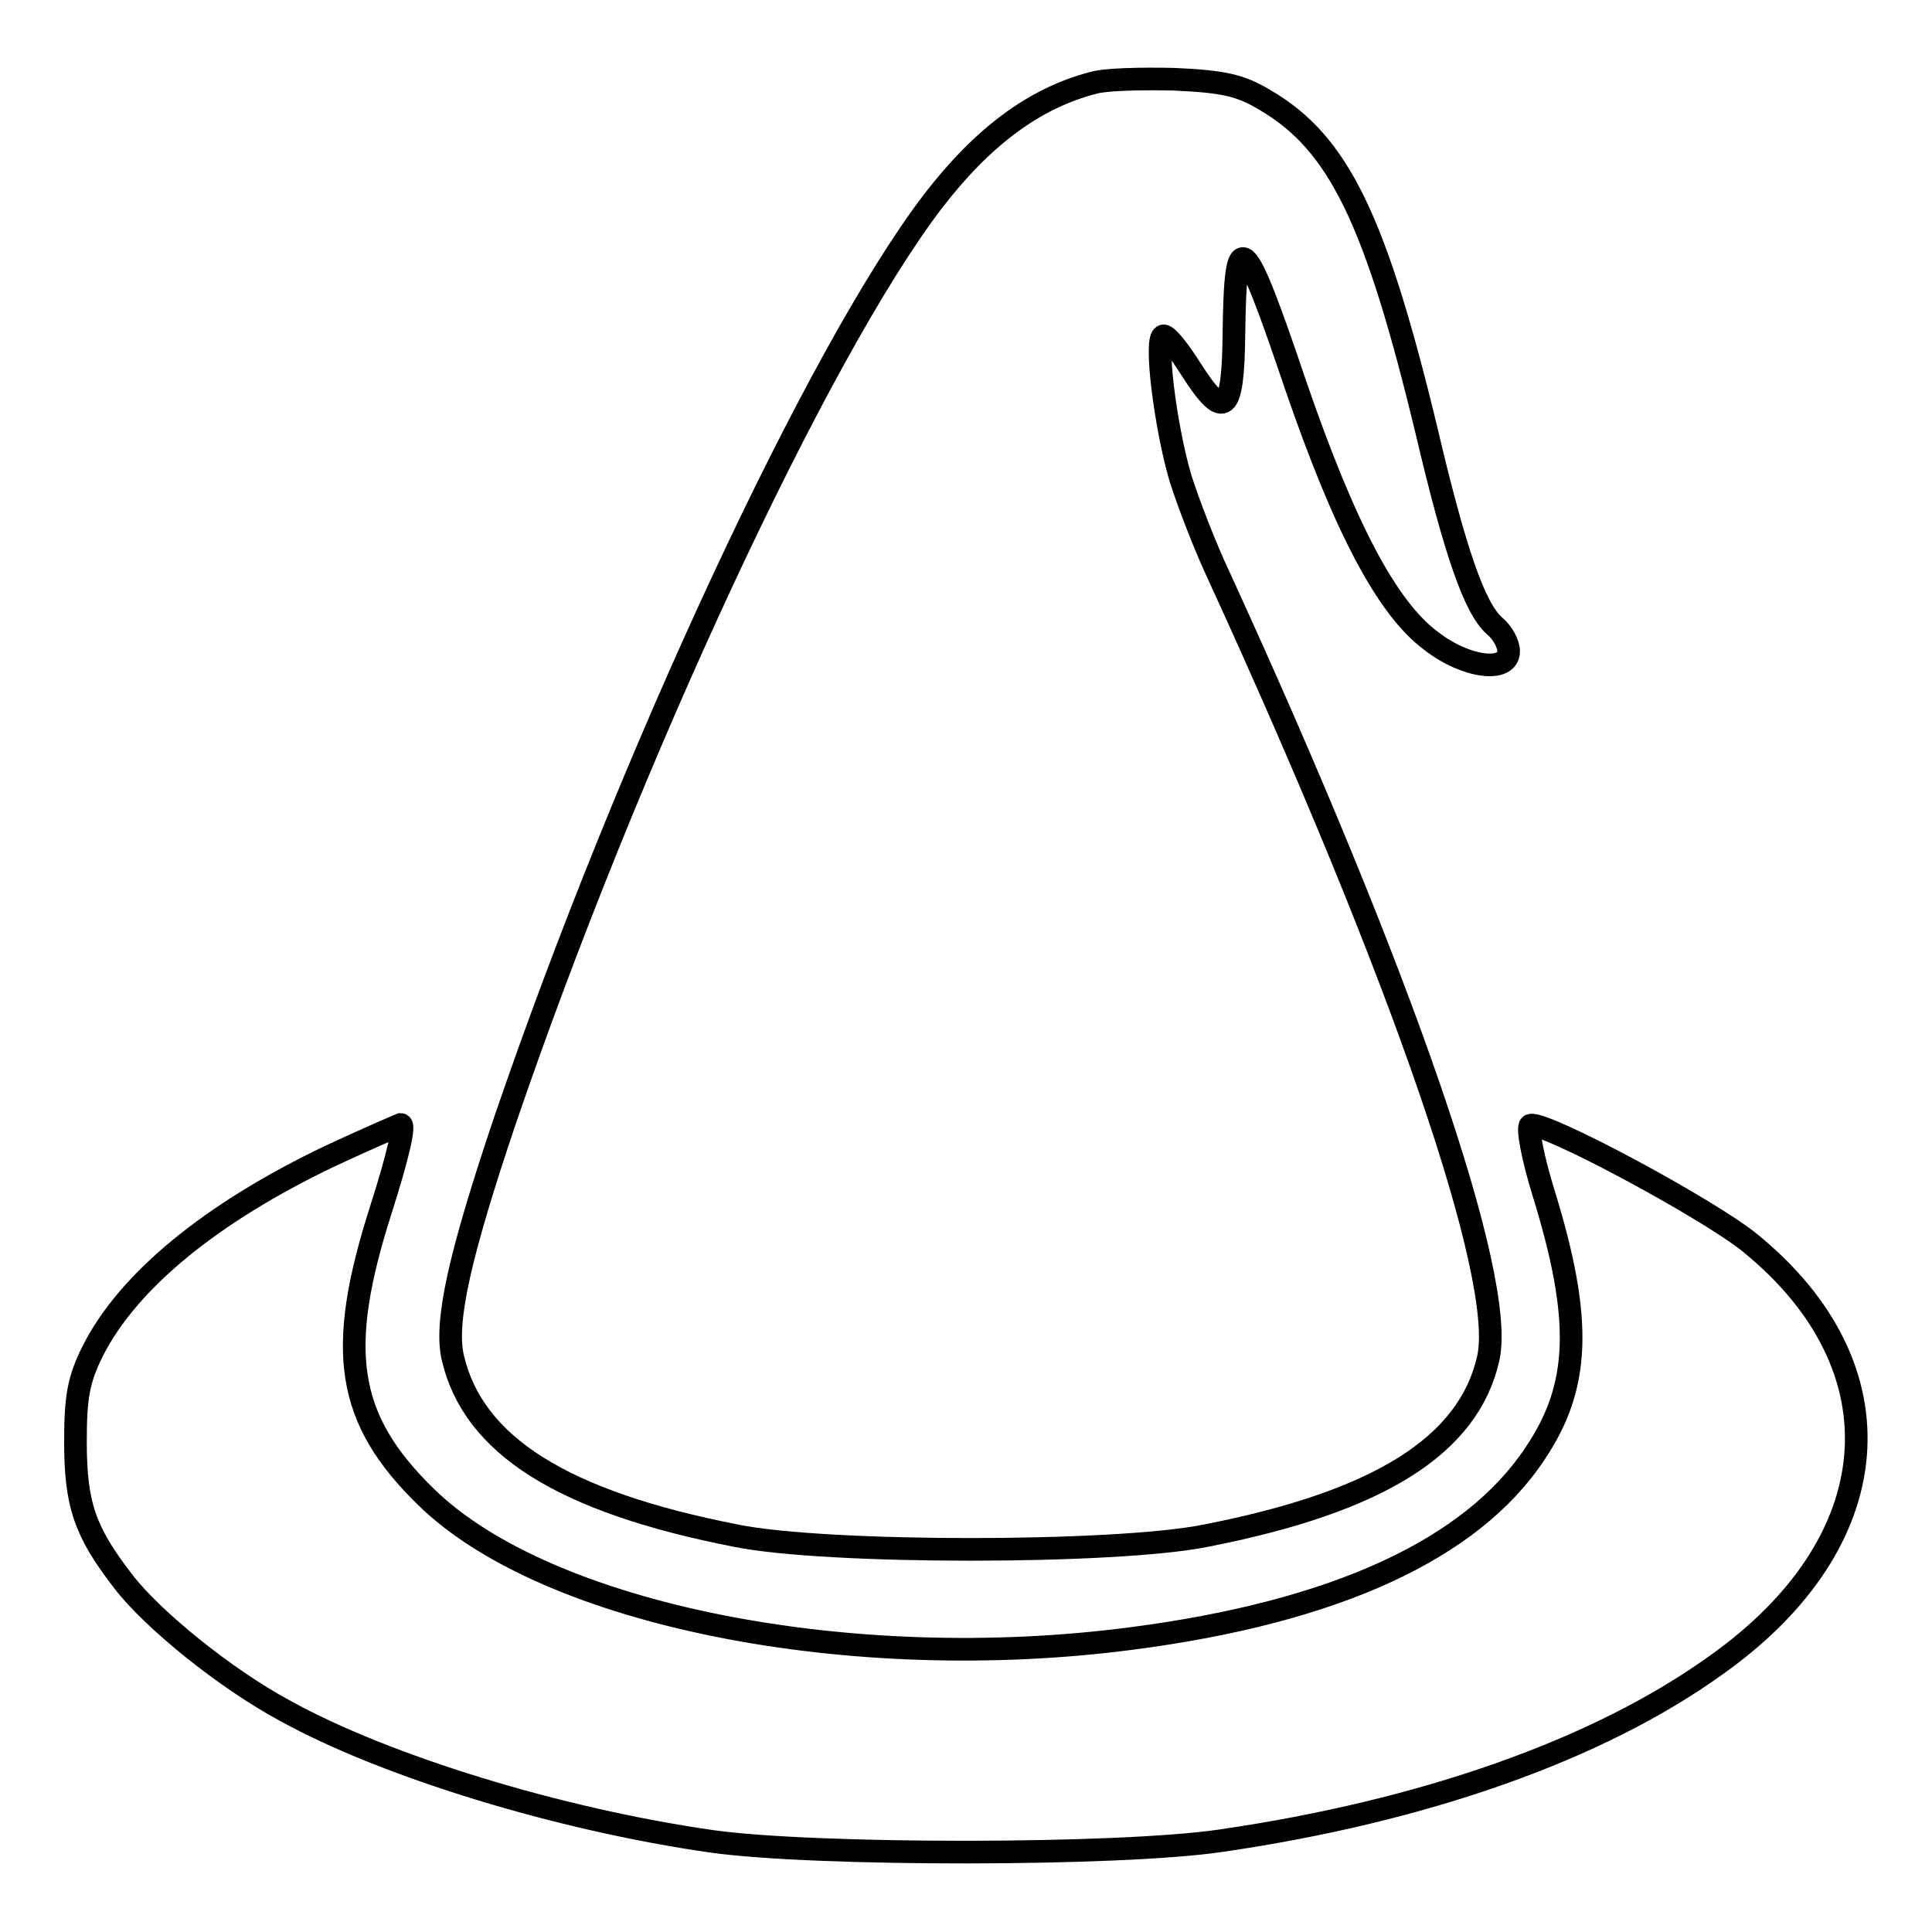 <?xml version="1.0" encoding="utf-8"?>
<!-- Svg Vector Icons : http://www.onlinewebfonts.com/icon -->
<!DOCTYPE svg PUBLIC "-//W3C//DTD SVG 1.1//EN" "http://www.w3.org/Graphics/SVG/1.1/DTD/svg11.dtd">
<svg version="1.1" xmlns="http://www.w3.org/2000/svg" xmlns:xlink="http://www.w3.org/1999/xlink" x="0px" y="0px" viewBox="0 0 256 256" enable-background="new 0 0 256 256" xml:space="preserve">
<g><g><g><path stroke-width="3" fill-opacity="0" stroke="#000000"  d="M144.8,11c-7.7,2-14.6,7.1-21.2,15.7c-15.2,19.9-40.3,73.8-56.7,121.8c-6,17.8-8,26.7-6.9,31.4c2.7,11.6,14.5,19.1,37.6,23.6c11.9,2.4,50.1,2.4,62.1,0c23.1-4.5,34.9-12,37.5-23.5c2.4-10.6-11.4-50.7-35.6-103.5c-1.9-4-4.2-10-5.2-13.2c-2-6.8-3.5-18.8-2.2-18.8c0.5,0,2.1,2,3.6,4.4c4.4,6.9,5.6,6,5.7-4.7c0.2-14.6,1.2-13.8,8.2,6.9c6.4,18.6,12,29.4,17.9,33.8c4.6,3.6,10.3,4.3,10.3,1.4c0-1-0.8-2.5-1.9-3.4c-2.6-2.3-5.2-9.8-8.9-25.5c-6.8-28.3-11.7-38.4-21.4-44.1c-3.3-2-5.5-2.5-12.1-2.8C151.2,10.4,146.4,10.5,144.8,11z"/><path stroke-width="3" fill-opacity="0" stroke="#000000"  d="M43.7,153.2C28,160.7,17,169.7,12.3,179c-1.9,3.8-2.3,6.1-2.3,12c0,8.3,1.2,11.9,6.3,18.5c3.8,5,13.5,12.9,21.5,17.2c13.2,7.3,36.2,14.4,56.6,17.3c13.7,1.9,53.9,1.9,67.4-0.1c26.8-3.9,49.9-12,65.5-23.2c23.1-16.3,24.9-39.5,4.6-56c-5.5-4.5-27.3-16.2-29.1-15.6c-0.5,0.2,0.3,4.4,1.8,9.2c5.1,16.6,4.8,25.4-1.2,34.3c-8.4,12.7-26.5,21-53.4,24.5c-37.3,4.9-77.5-3.1-93.5-18.7c-10.7-10.4-12-19.5-6-38.2c2.2-6.9,3.2-11.2,2.6-11.2C52.6,149.2,48.4,151,43.7,153.2z"/></g></g></g>
</svg>